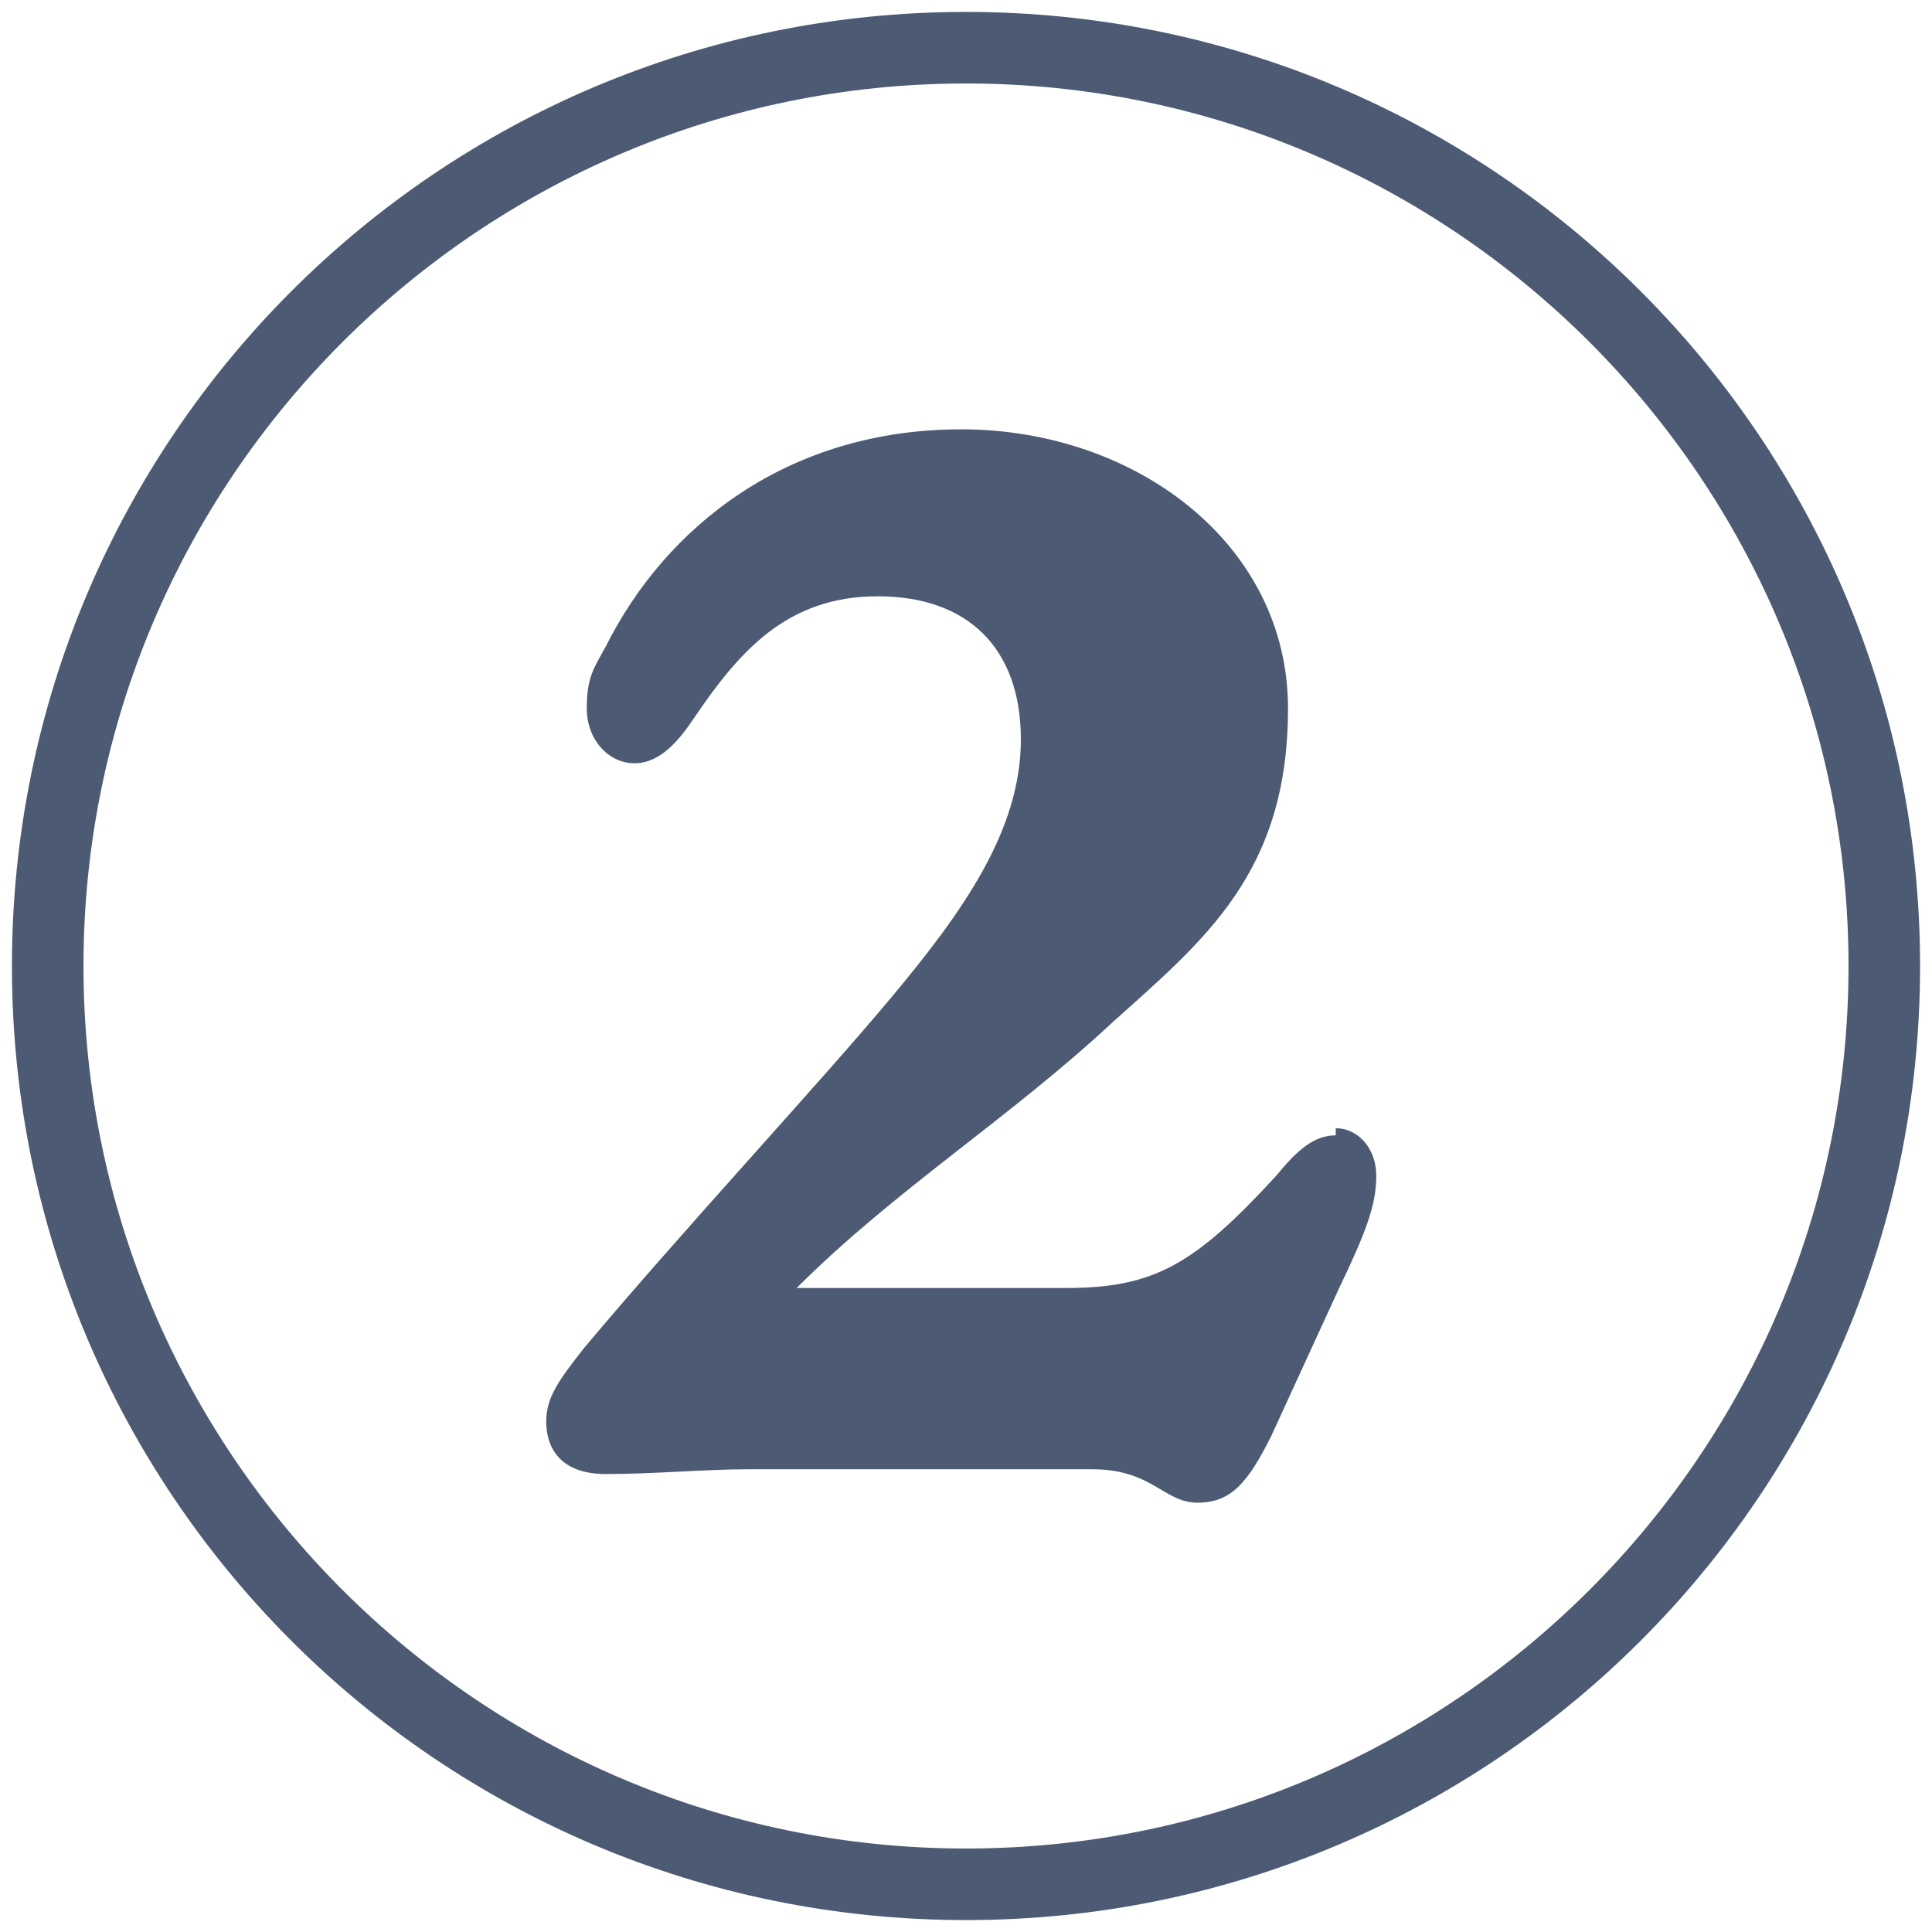 <?xml version="1.0" encoding="UTF-8"?>
<svg xmlns="http://www.w3.org/2000/svg" version="1.1" viewBox="0 0 81 81">
  <defs>
    <style>
      .cls-1 {
        fill: #4D5A73;
      }
    </style>
  </defs>
  <!-- Generator: Adobe Illustrator 28.7.1, SVG Export Plug-In . SVG Version: 1.2.0 Build 142)  -->
  <g>
    <g id="Layer_1">
      <g>
        <path class="cls-1" d="M40.5,80.5C18.4,80.5.5,62.6.5,40.5S18.4.5,40.5.5s40,17.9,40,40-17.9,40-40,40ZM40.5,3.5C20.1,3.5,3.5,20.1,3.5,40.5s16.6,37,37,37,37-16.6,37-37S60.9,3.5,40.5,3.5Z"/>
        <path class="cls-1" d="M56,47.3c.9,0,1.7.8,1.7,2s-.4,2.3-1.6,4.8l-2.8,6.1c-1,2-1.7,2.8-3.1,2.8s-1.9-1.4-4.4-1.4h-14.5c-1.7,0-3.9.2-5.9.2s-2.5-1.2-2.5-2.2.5-1.7,1.6-3.1c4.2-5,9.7-10.9,12.8-14.6,3.1-3.7,5.5-7.1,5.5-10.9s-2.2-6-6-6-5.8,2.3-7.7,5.1c-.6.9-1.4,1.9-2.5,1.9s-2-1-2-2.3.3-1.7.8-2.6c2.5-5,7.6-9.1,14.9-9.1s13.7,4.8,13.7,11.7-3.5,9.7-7.4,13.2c-4.3,4-9.1,7-13.2,11.1h11.3c3.7,0,5.4-1,8.8-4.7.9-1.1,1.6-1.7,2.5-1.7Z"/>
      </g>
    </g>
  </g>
</svg>
